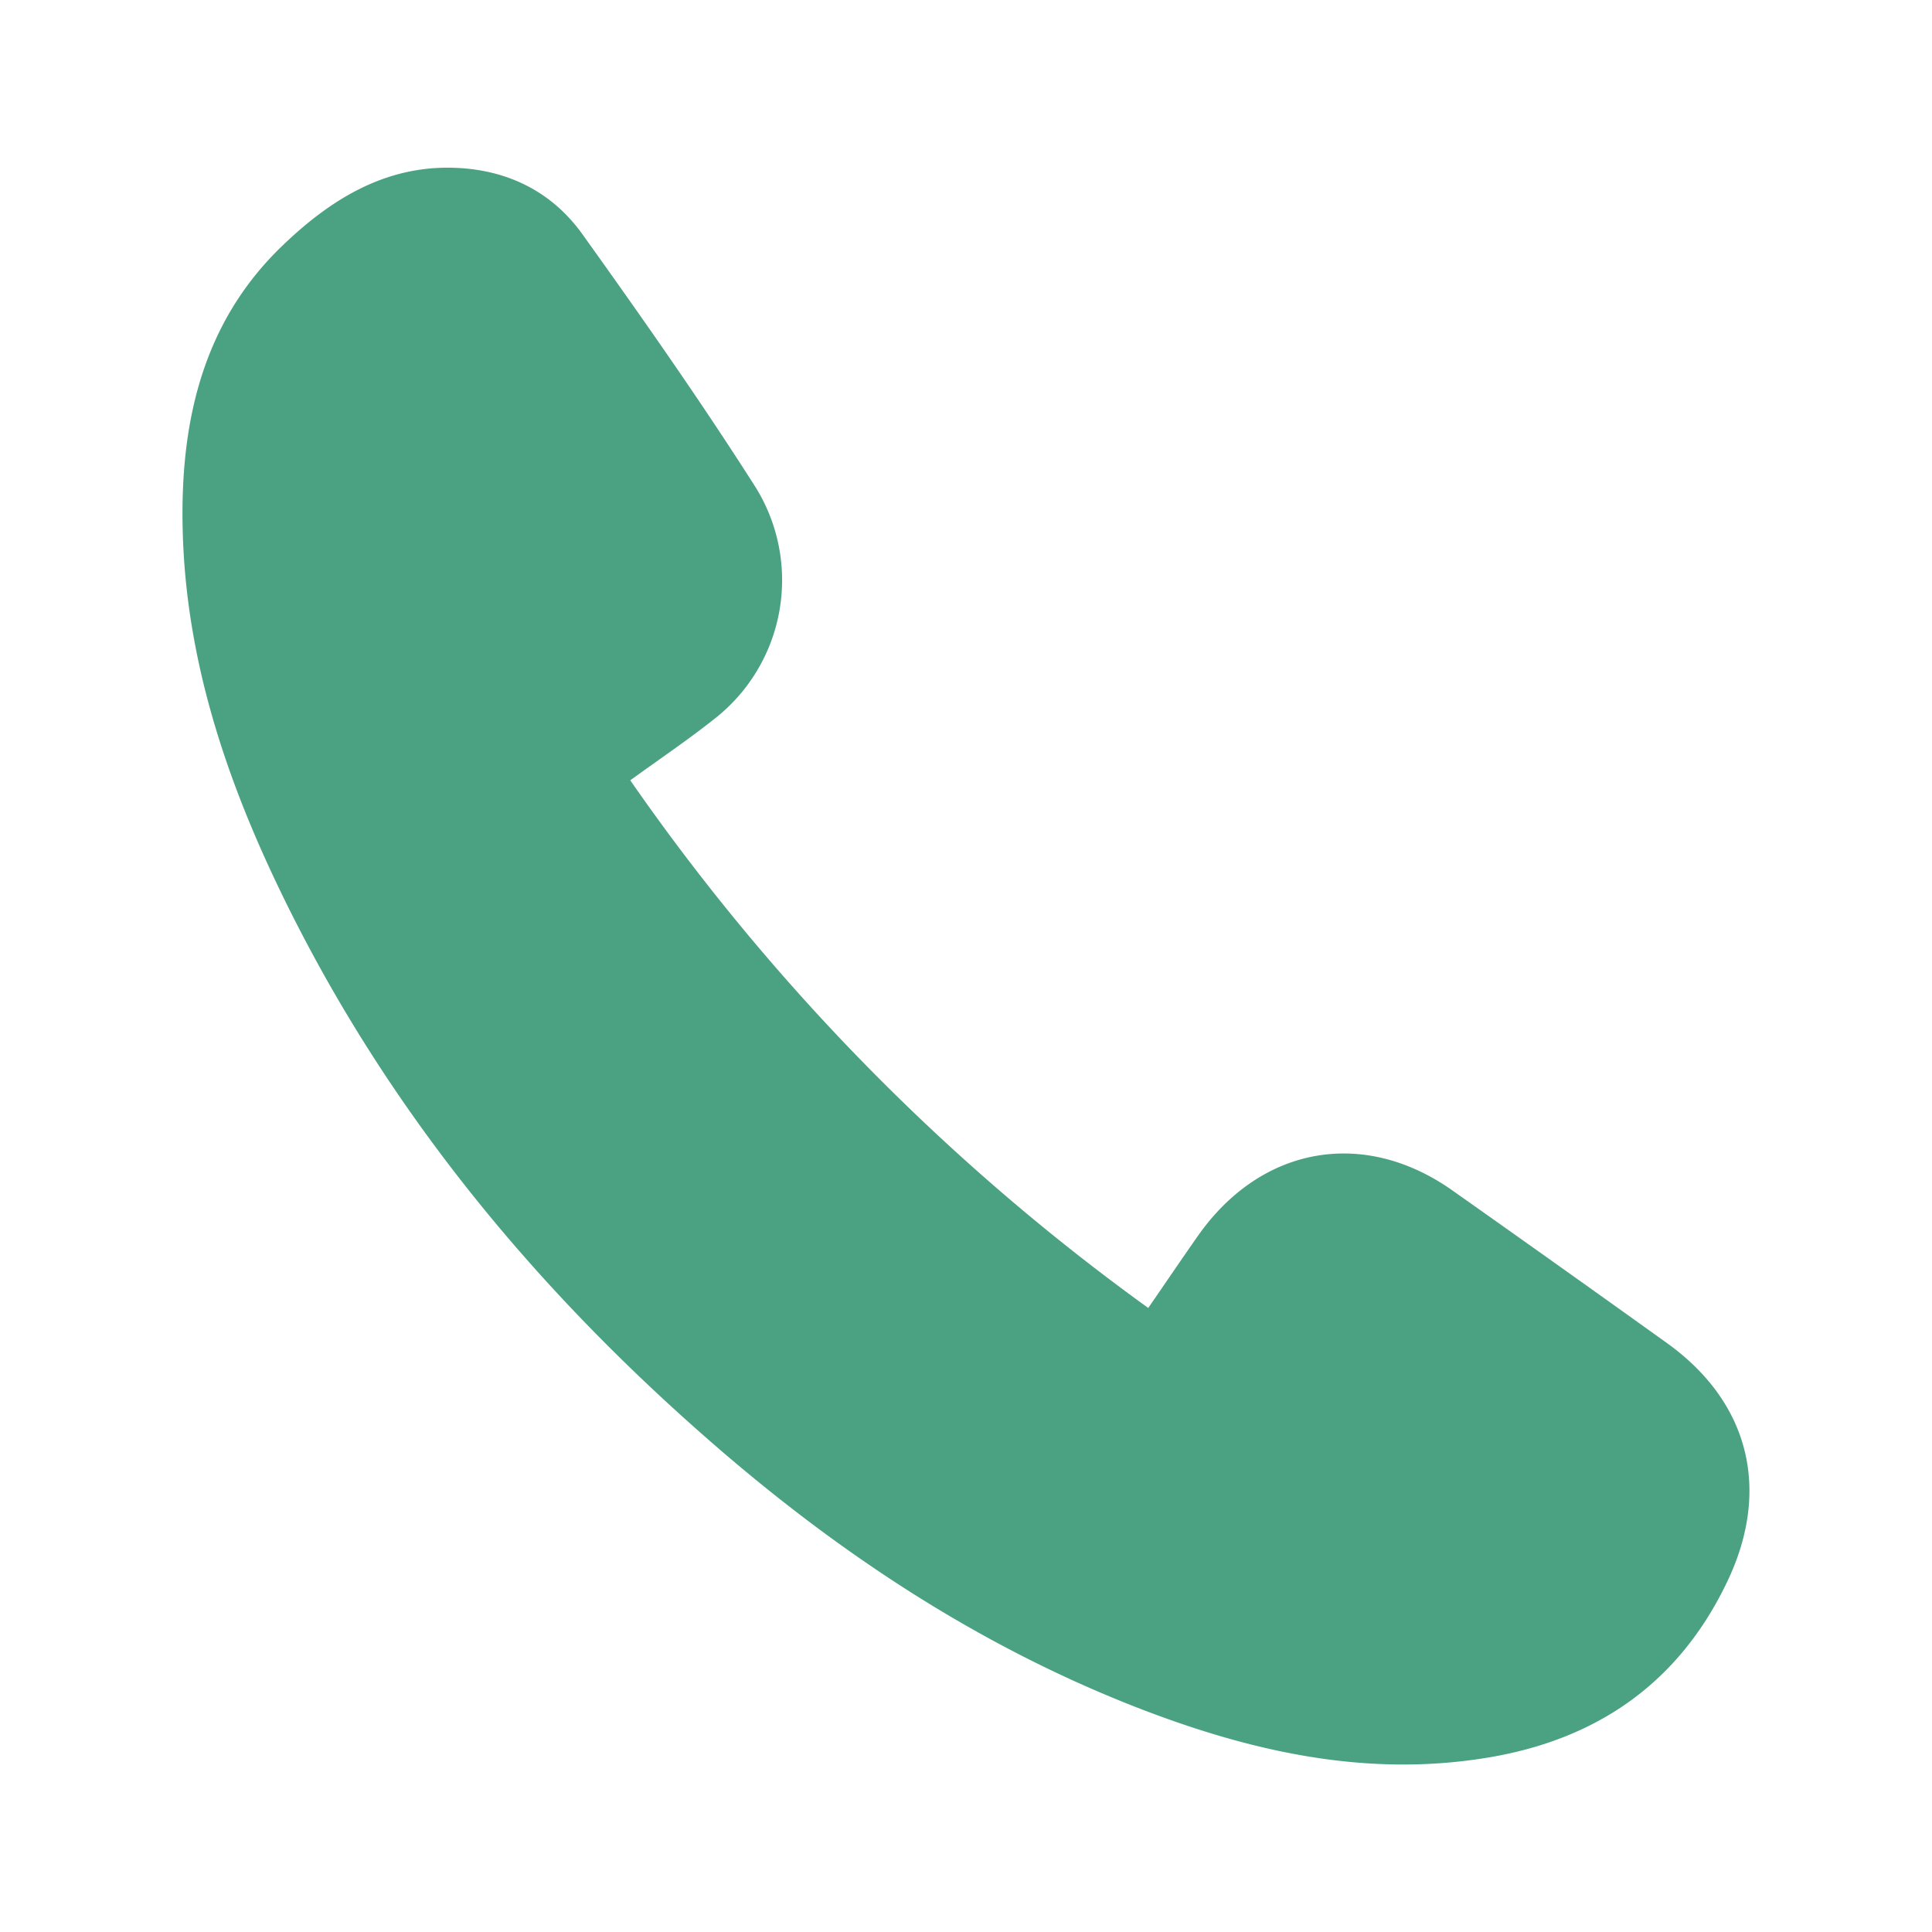 <?xml version="1.0" encoding="UTF-8"?>
<svg xmlns="http://www.w3.org/2000/svg" xml:space="preserve" style="fill-rule:evenodd;clip-rule:evenodd;stroke-linejoin:round;stroke-miterlimit:2" viewBox="0 0 9 9">
  <path d="M2.936 3.635a10.2 10.2 0 0 0 2.413 2.458c.08-.116.153-.224.228-.331.294-.423.775-.51 1.191-.215q.5.353.998.71c.38.273.485.679.282 1.107-.227.479-.613.741-1.12.824-.57.094-1.112-.031-1.64-.237-.743-.291-1.4-.728-2-1.255-.828-.726-1.516-1.568-1.996-2.574C1.043 3.6.865 3.055.851 2.467c-.012-.5.092-.964.463-1.321.224-.216.482-.378.81-.364.242.01.447.111.589.309.277.387.551.777.807 1.179a.82.82 0 0 1-.196 1.082c-.121.096-.249.182-.388.283" style="fill:#4ba282;fill-rule:nonzero"></path>
</svg>
